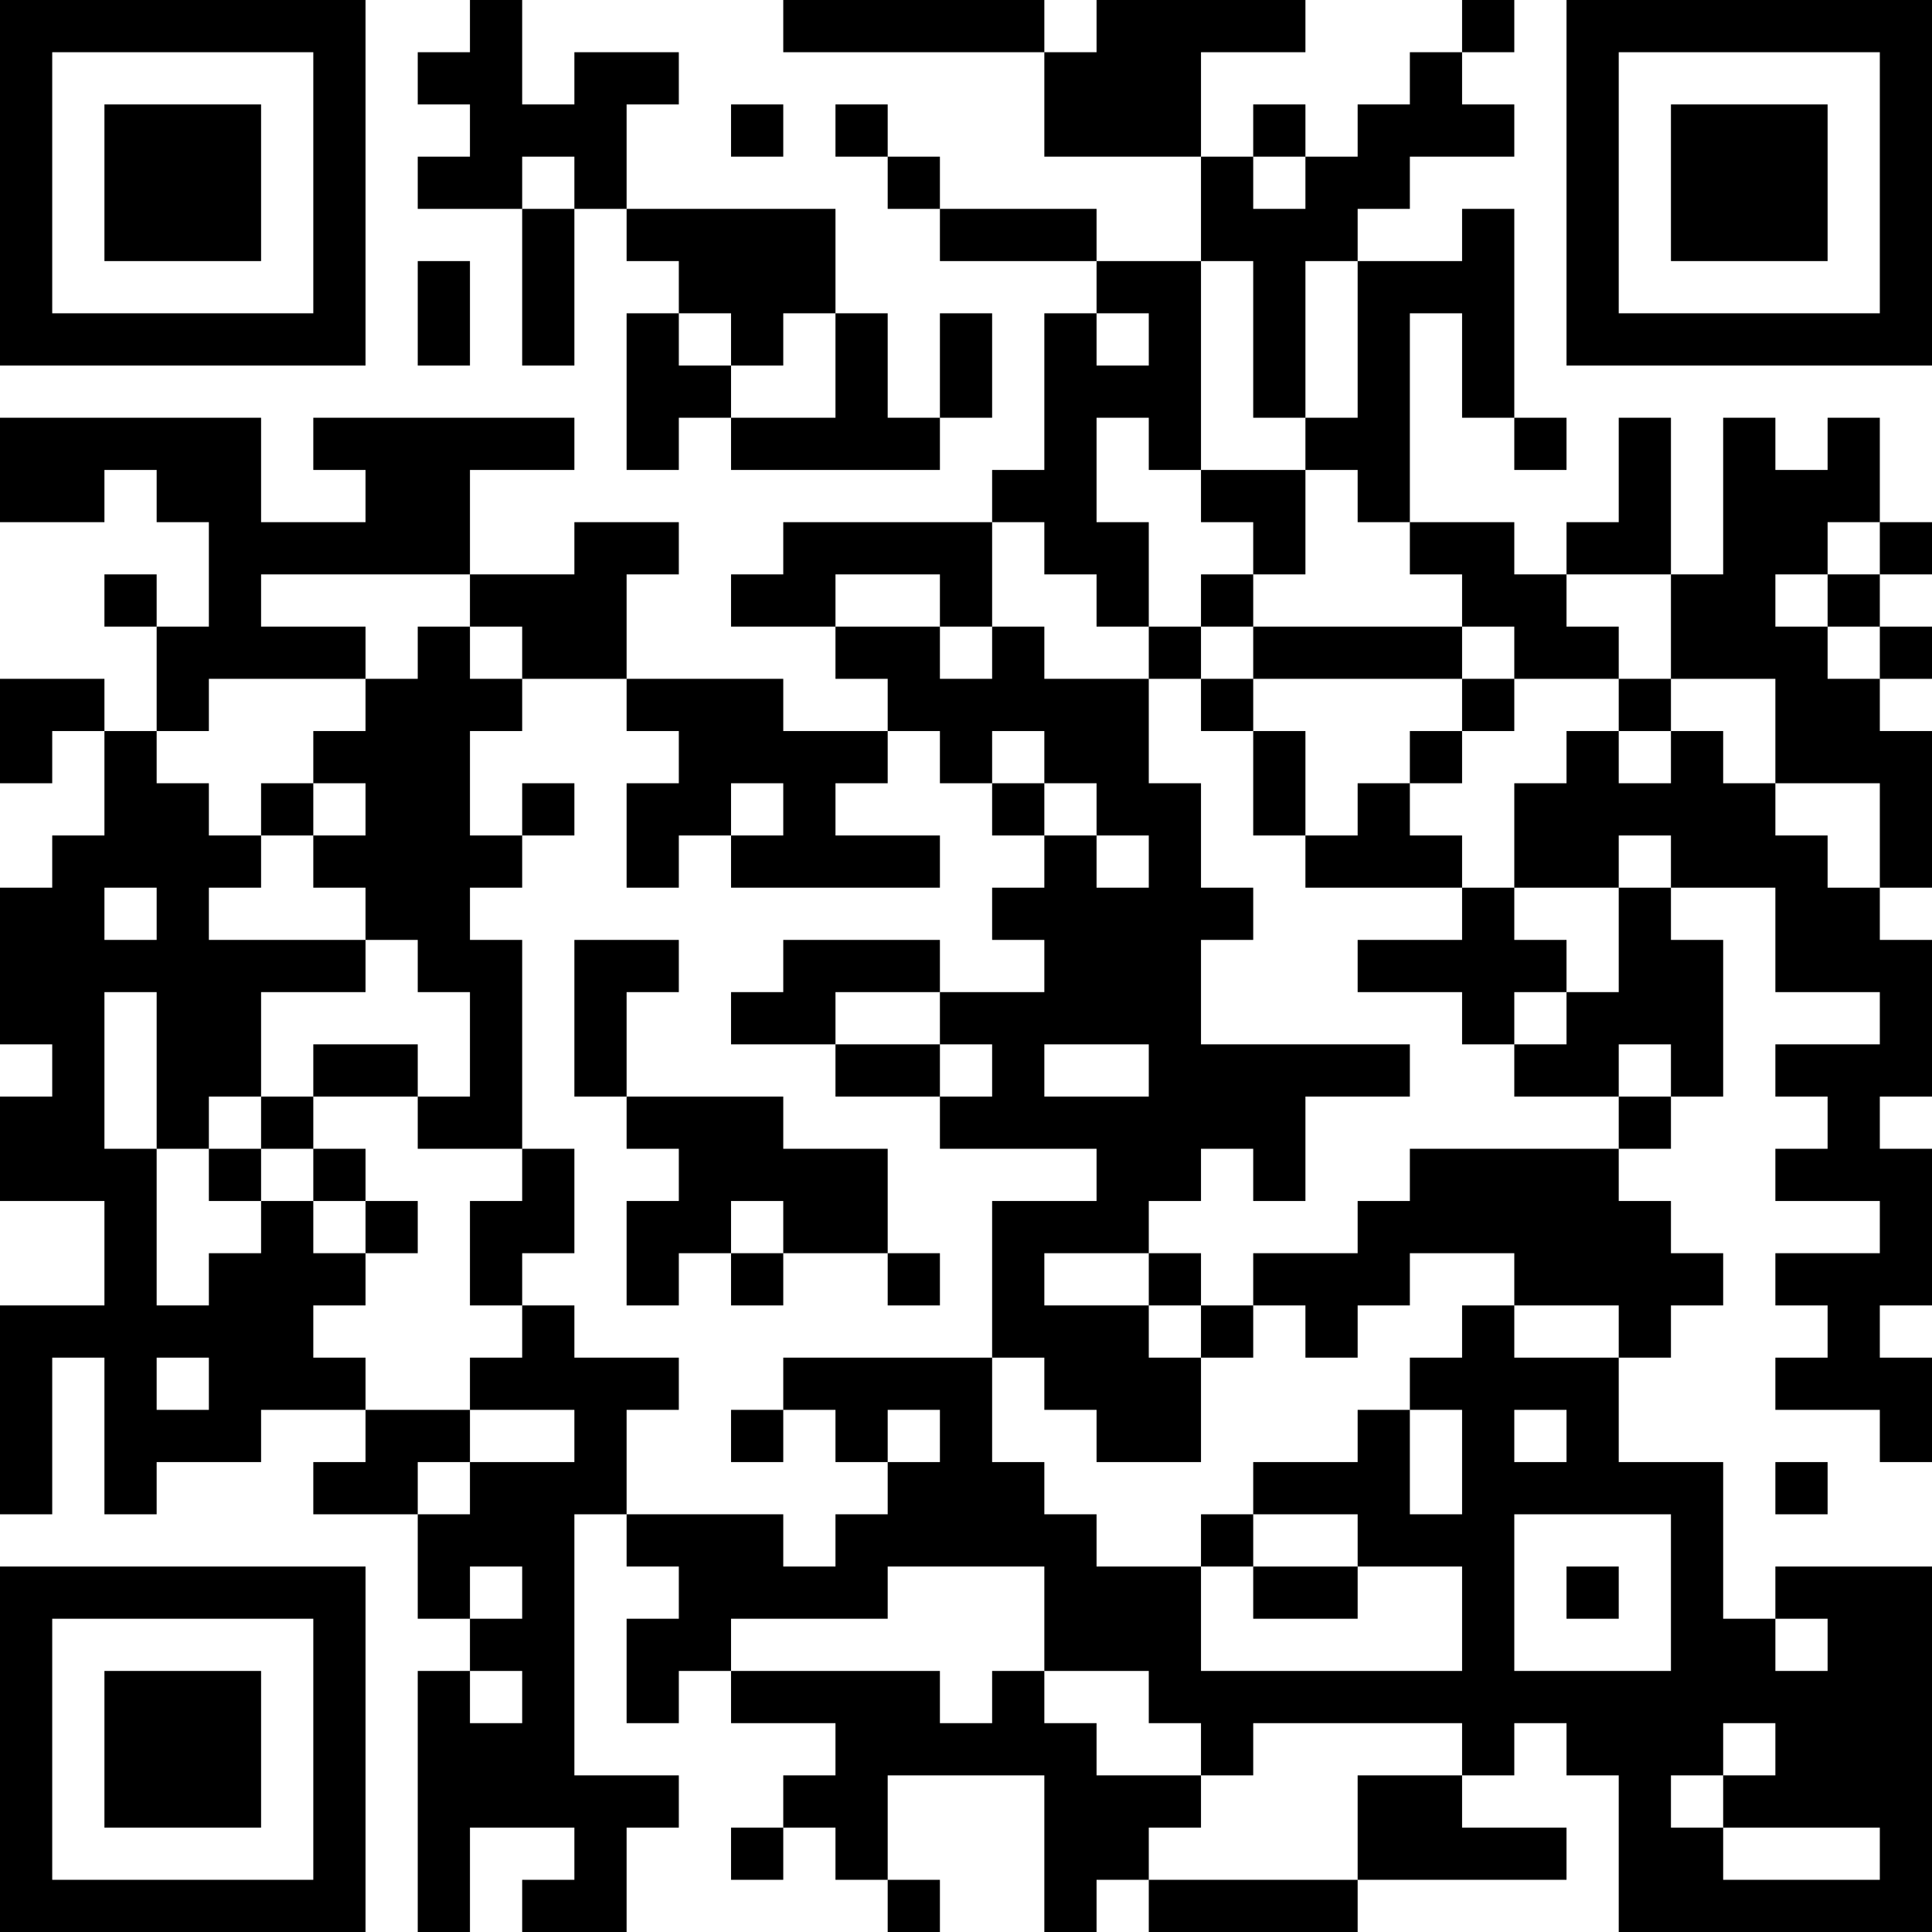 <?xml version="1.0" encoding="UTF-8"?>
<svg xmlns="http://www.w3.org/2000/svg" version="1.1" width="400" height="400" viewBox="0 0 400 400"><rect x="0" y="0" width="400" height="400" fill="#ffffff"/><g transform="scale(10.811)"><g transform="translate(0,0)"><path fill-rule="evenodd" d="M9 0L9 1L8 1L8 2L9 2L9 3L8 3L8 4L10 4L10 7L11 7L11 4L12 4L12 5L13 5L13 6L12 6L12 9L13 9L13 8L14 8L14 9L18 9L18 8L19 8L19 6L18 6L18 8L17 8L17 6L16 6L16 4L12 4L12 2L13 2L13 1L11 1L11 2L10 2L10 0ZM15 0L15 1L20 1L20 3L23 3L23 5L21 5L21 4L18 4L18 3L17 3L17 2L16 2L16 3L17 3L17 4L18 4L18 5L21 5L21 6L20 6L20 9L19 9L19 10L15 10L15 11L14 11L14 12L16 12L16 13L17 13L17 14L15 14L15 13L12 13L12 11L13 11L13 10L11 10L11 11L9 11L9 9L11 9L11 8L6 8L6 9L7 9L7 10L5 10L5 8L0 8L0 10L2 10L2 9L3 9L3 10L4 10L4 12L3 12L3 11L2 11L2 12L3 12L3 14L2 14L2 13L0 13L0 15L1 15L1 14L2 14L2 16L1 16L1 17L0 17L0 20L1 20L1 21L0 21L0 23L2 23L2 25L0 25L0 29L1 29L1 26L2 26L2 29L3 29L3 28L5 28L5 27L7 27L7 28L6 28L6 29L8 29L8 31L9 31L9 32L8 32L8 37L9 37L9 35L11 35L11 36L10 36L10 37L12 37L12 35L13 35L13 34L11 34L11 29L12 29L12 30L13 30L13 31L12 31L12 33L13 33L13 32L14 32L14 33L16 33L16 34L15 34L15 35L14 35L14 36L15 36L15 35L16 35L16 36L17 36L17 37L18 37L18 36L17 36L17 34L20 34L20 37L21 37L21 36L22 36L22 37L26 37L26 36L30 36L30 35L28 35L28 34L29 34L29 33L30 33L30 34L31 34L31 37L37 37L37 30L34 30L34 31L33 31L33 28L31 28L31 26L32 26L32 25L33 25L33 24L32 24L32 23L31 23L31 22L32 22L32 21L33 21L33 18L32 18L32 17L34 17L34 19L36 19L36 20L34 20L34 21L35 21L35 22L34 22L34 23L36 23L36 24L34 24L34 25L35 25L35 26L34 26L34 27L36 27L36 28L37 28L37 26L36 26L36 25L37 25L37 22L36 22L36 21L37 21L37 18L36 18L36 17L37 17L37 14L36 14L36 13L37 13L37 12L36 12L36 11L37 11L37 10L36 10L36 8L35 8L35 9L34 9L34 8L33 8L33 11L32 11L32 8L31 8L31 10L30 10L30 11L29 11L29 10L27 10L27 6L28 6L28 8L29 8L29 9L30 9L30 8L29 8L29 4L28 4L28 5L26 5L26 4L27 4L27 3L29 3L29 2L28 2L28 1L29 1L29 0L28 0L28 1L27 1L27 2L26 2L26 3L25 3L25 2L24 2L24 3L23 3L23 1L25 1L25 0L21 0L21 1L20 1L20 0ZM14 2L14 3L15 3L15 2ZM10 3L10 4L11 4L11 3ZM24 3L24 4L25 4L25 3ZM8 5L8 7L9 7L9 5ZM23 5L23 9L22 9L22 8L21 8L21 10L22 10L22 12L21 12L21 11L20 11L20 10L19 10L19 12L18 12L18 11L16 11L16 12L18 12L18 13L19 13L19 12L20 12L20 13L22 13L22 15L23 15L23 17L24 17L24 18L23 18L23 20L27 20L27 21L25 21L25 23L24 23L24 22L23 22L23 23L22 23L22 24L20 24L20 25L22 25L22 26L23 26L23 28L21 28L21 27L20 27L20 26L19 26L19 23L21 23L21 22L18 22L18 21L19 21L19 20L18 20L18 19L20 19L20 18L19 18L19 17L20 17L20 16L21 16L21 17L22 17L22 16L21 16L21 15L20 15L20 14L19 14L19 15L18 15L18 14L17 14L17 15L16 15L16 16L18 16L18 17L14 17L14 16L15 16L15 15L14 15L14 16L13 16L13 17L12 17L12 15L13 15L13 14L12 14L12 13L10 13L10 12L9 12L9 11L5 11L5 12L7 12L7 13L4 13L4 14L3 14L3 15L4 15L4 16L5 16L5 17L4 17L4 18L7 18L7 19L5 19L5 21L4 21L4 22L3 22L3 19L2 19L2 22L3 22L3 25L4 25L4 24L5 24L5 23L6 23L6 24L7 24L7 25L6 25L6 26L7 26L7 27L9 27L9 28L8 28L8 29L9 29L9 28L11 28L11 27L9 27L9 26L10 26L10 25L11 25L11 26L13 26L13 27L12 27L12 29L15 29L15 30L16 30L16 29L17 29L17 28L18 28L18 27L17 27L17 28L16 28L16 27L15 27L15 26L19 26L19 28L20 28L20 29L21 29L21 30L23 30L23 32L28 32L28 30L26 30L26 29L24 29L24 28L26 28L26 27L27 27L27 29L28 29L28 27L27 27L27 26L28 26L28 25L29 25L29 26L31 26L31 25L29 25L29 24L27 24L27 25L26 25L26 26L25 26L25 25L24 25L24 24L26 24L26 23L27 23L27 22L31 22L31 21L32 21L32 20L31 20L31 21L29 21L29 20L30 20L30 19L31 19L31 17L32 17L32 16L31 16L31 17L29 17L29 15L30 15L30 14L31 14L31 15L32 15L32 14L33 14L33 15L34 15L34 16L35 16L35 17L36 17L36 15L34 15L34 13L32 13L32 11L30 11L30 12L31 12L31 13L29 13L29 12L28 12L28 11L27 11L27 10L26 10L26 9L25 9L25 8L26 8L26 5L25 5L25 8L24 8L24 5ZM13 6L13 7L14 7L14 8L16 8L16 6L15 6L15 7L14 7L14 6ZM21 6L21 7L22 7L22 6ZM23 9L23 10L24 10L24 11L23 11L23 12L22 12L22 13L23 13L23 14L24 14L24 16L25 16L25 17L28 17L28 18L26 18L26 19L28 19L28 20L29 20L29 19L30 19L30 18L29 18L29 17L28 17L28 16L27 16L27 15L28 15L28 14L29 14L29 13L28 13L28 12L24 12L24 11L25 11L25 9ZM35 10L35 11L34 11L34 12L35 12L35 13L36 13L36 12L35 12L35 11L36 11L36 10ZM8 12L8 13L7 13L7 14L6 14L6 15L5 15L5 16L6 16L6 17L7 17L7 18L8 18L8 19L9 19L9 21L8 21L8 20L6 20L6 21L5 21L5 22L4 22L4 23L5 23L5 22L6 22L6 23L7 23L7 24L8 24L8 23L7 23L7 22L6 22L6 21L8 21L8 22L10 22L10 23L9 23L9 25L10 25L10 24L11 24L11 22L10 22L10 18L9 18L9 17L10 17L10 16L11 16L11 15L10 15L10 16L9 16L9 14L10 14L10 13L9 13L9 12ZM23 12L23 13L24 13L24 14L25 14L25 16L26 16L26 15L27 15L27 14L28 14L28 13L24 13L24 12ZM31 13L31 14L32 14L32 13ZM6 15L6 16L7 16L7 15ZM19 15L19 16L20 16L20 15ZM2 17L2 18L3 18L3 17ZM11 18L11 21L12 21L12 22L13 22L13 23L12 23L12 25L13 25L13 24L14 24L14 25L15 25L15 24L17 24L17 25L18 25L18 24L17 24L17 22L15 22L15 21L12 21L12 19L13 19L13 18ZM15 18L15 19L14 19L14 20L16 20L16 21L18 21L18 20L16 20L16 19L18 19L18 18ZM20 20L20 21L22 21L22 20ZM14 23L14 24L15 24L15 23ZM22 24L22 25L23 25L23 26L24 26L24 25L23 25L23 24ZM3 26L3 27L4 27L4 26ZM14 27L14 28L15 28L15 27ZM29 27L29 28L30 28L30 27ZM34 28L34 29L35 29L35 28ZM23 29L23 30L24 30L24 31L26 31L26 30L24 30L24 29ZM29 29L29 32L32 32L32 29ZM9 30L9 31L10 31L10 30ZM17 30L17 31L14 31L14 32L18 32L18 33L19 33L19 32L20 32L20 33L21 33L21 34L23 34L23 35L22 35L22 36L26 36L26 34L28 34L28 33L24 33L24 34L23 34L23 33L22 33L22 32L20 32L20 30ZM30 30L30 31L31 31L31 30ZM34 31L34 32L35 32L35 31ZM9 32L9 33L10 33L10 32ZM33 33L33 34L32 34L32 35L33 35L33 36L36 36L36 35L33 35L33 34L34 34L34 33ZM0 0L0 7L7 7L7 0ZM1 1L1 6L6 6L6 1ZM2 2L2 5L5 5L5 2ZM30 0L30 7L37 7L37 0ZM31 1L31 6L36 6L36 1ZM32 2L32 5L35 5L35 2ZM0 30L0 37L7 37L7 30ZM1 31L1 36L6 36L6 31ZM2 32L2 35L5 35L5 32Z" fill="#000000"/></g></g></svg>
